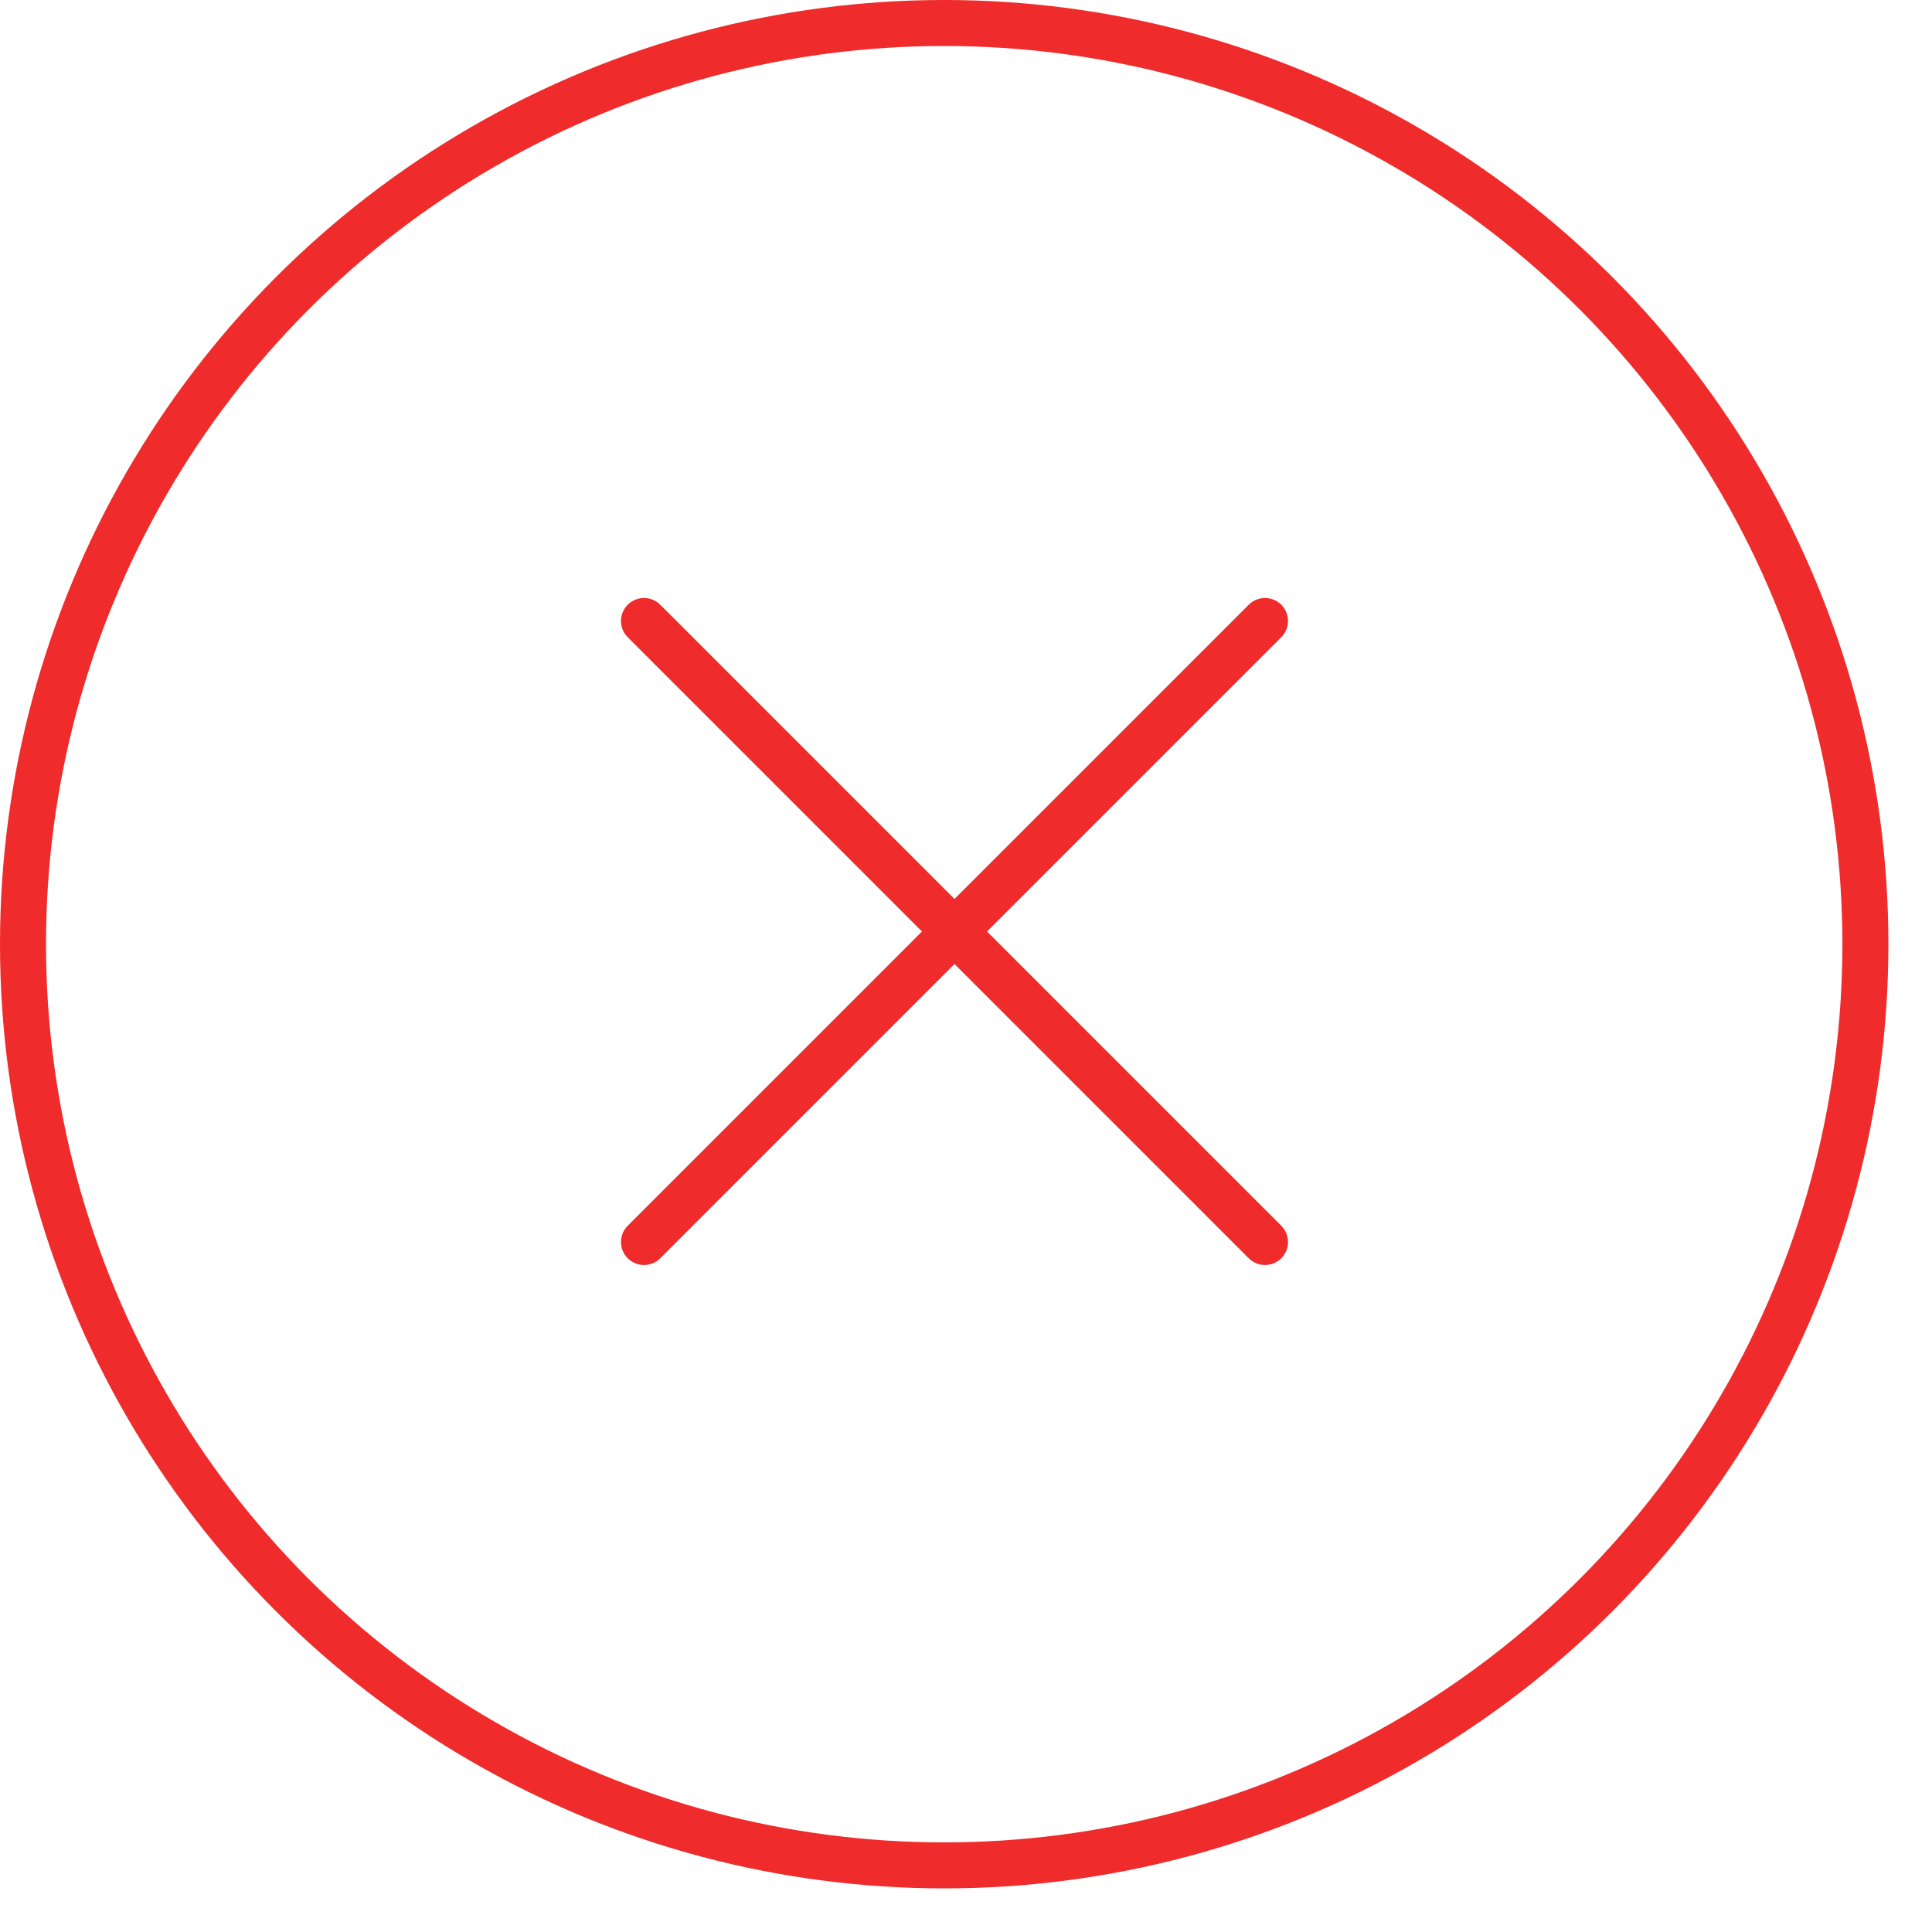 <svg width="42" height="42" viewBox="0 0 42 42" fill="none" xmlns="http://www.w3.org/2000/svg">
<circle cx="20.526" cy="20.526" r="20.026" stroke="#EF2B2B"/>
<path d="M27.5 13.5L14 27" stroke="#EF2B2B" stroke-linecap="round"/>
<path d="M27.5 27L14 13.5" stroke="#EF2B2B" stroke-linecap="round"/>
</svg>
